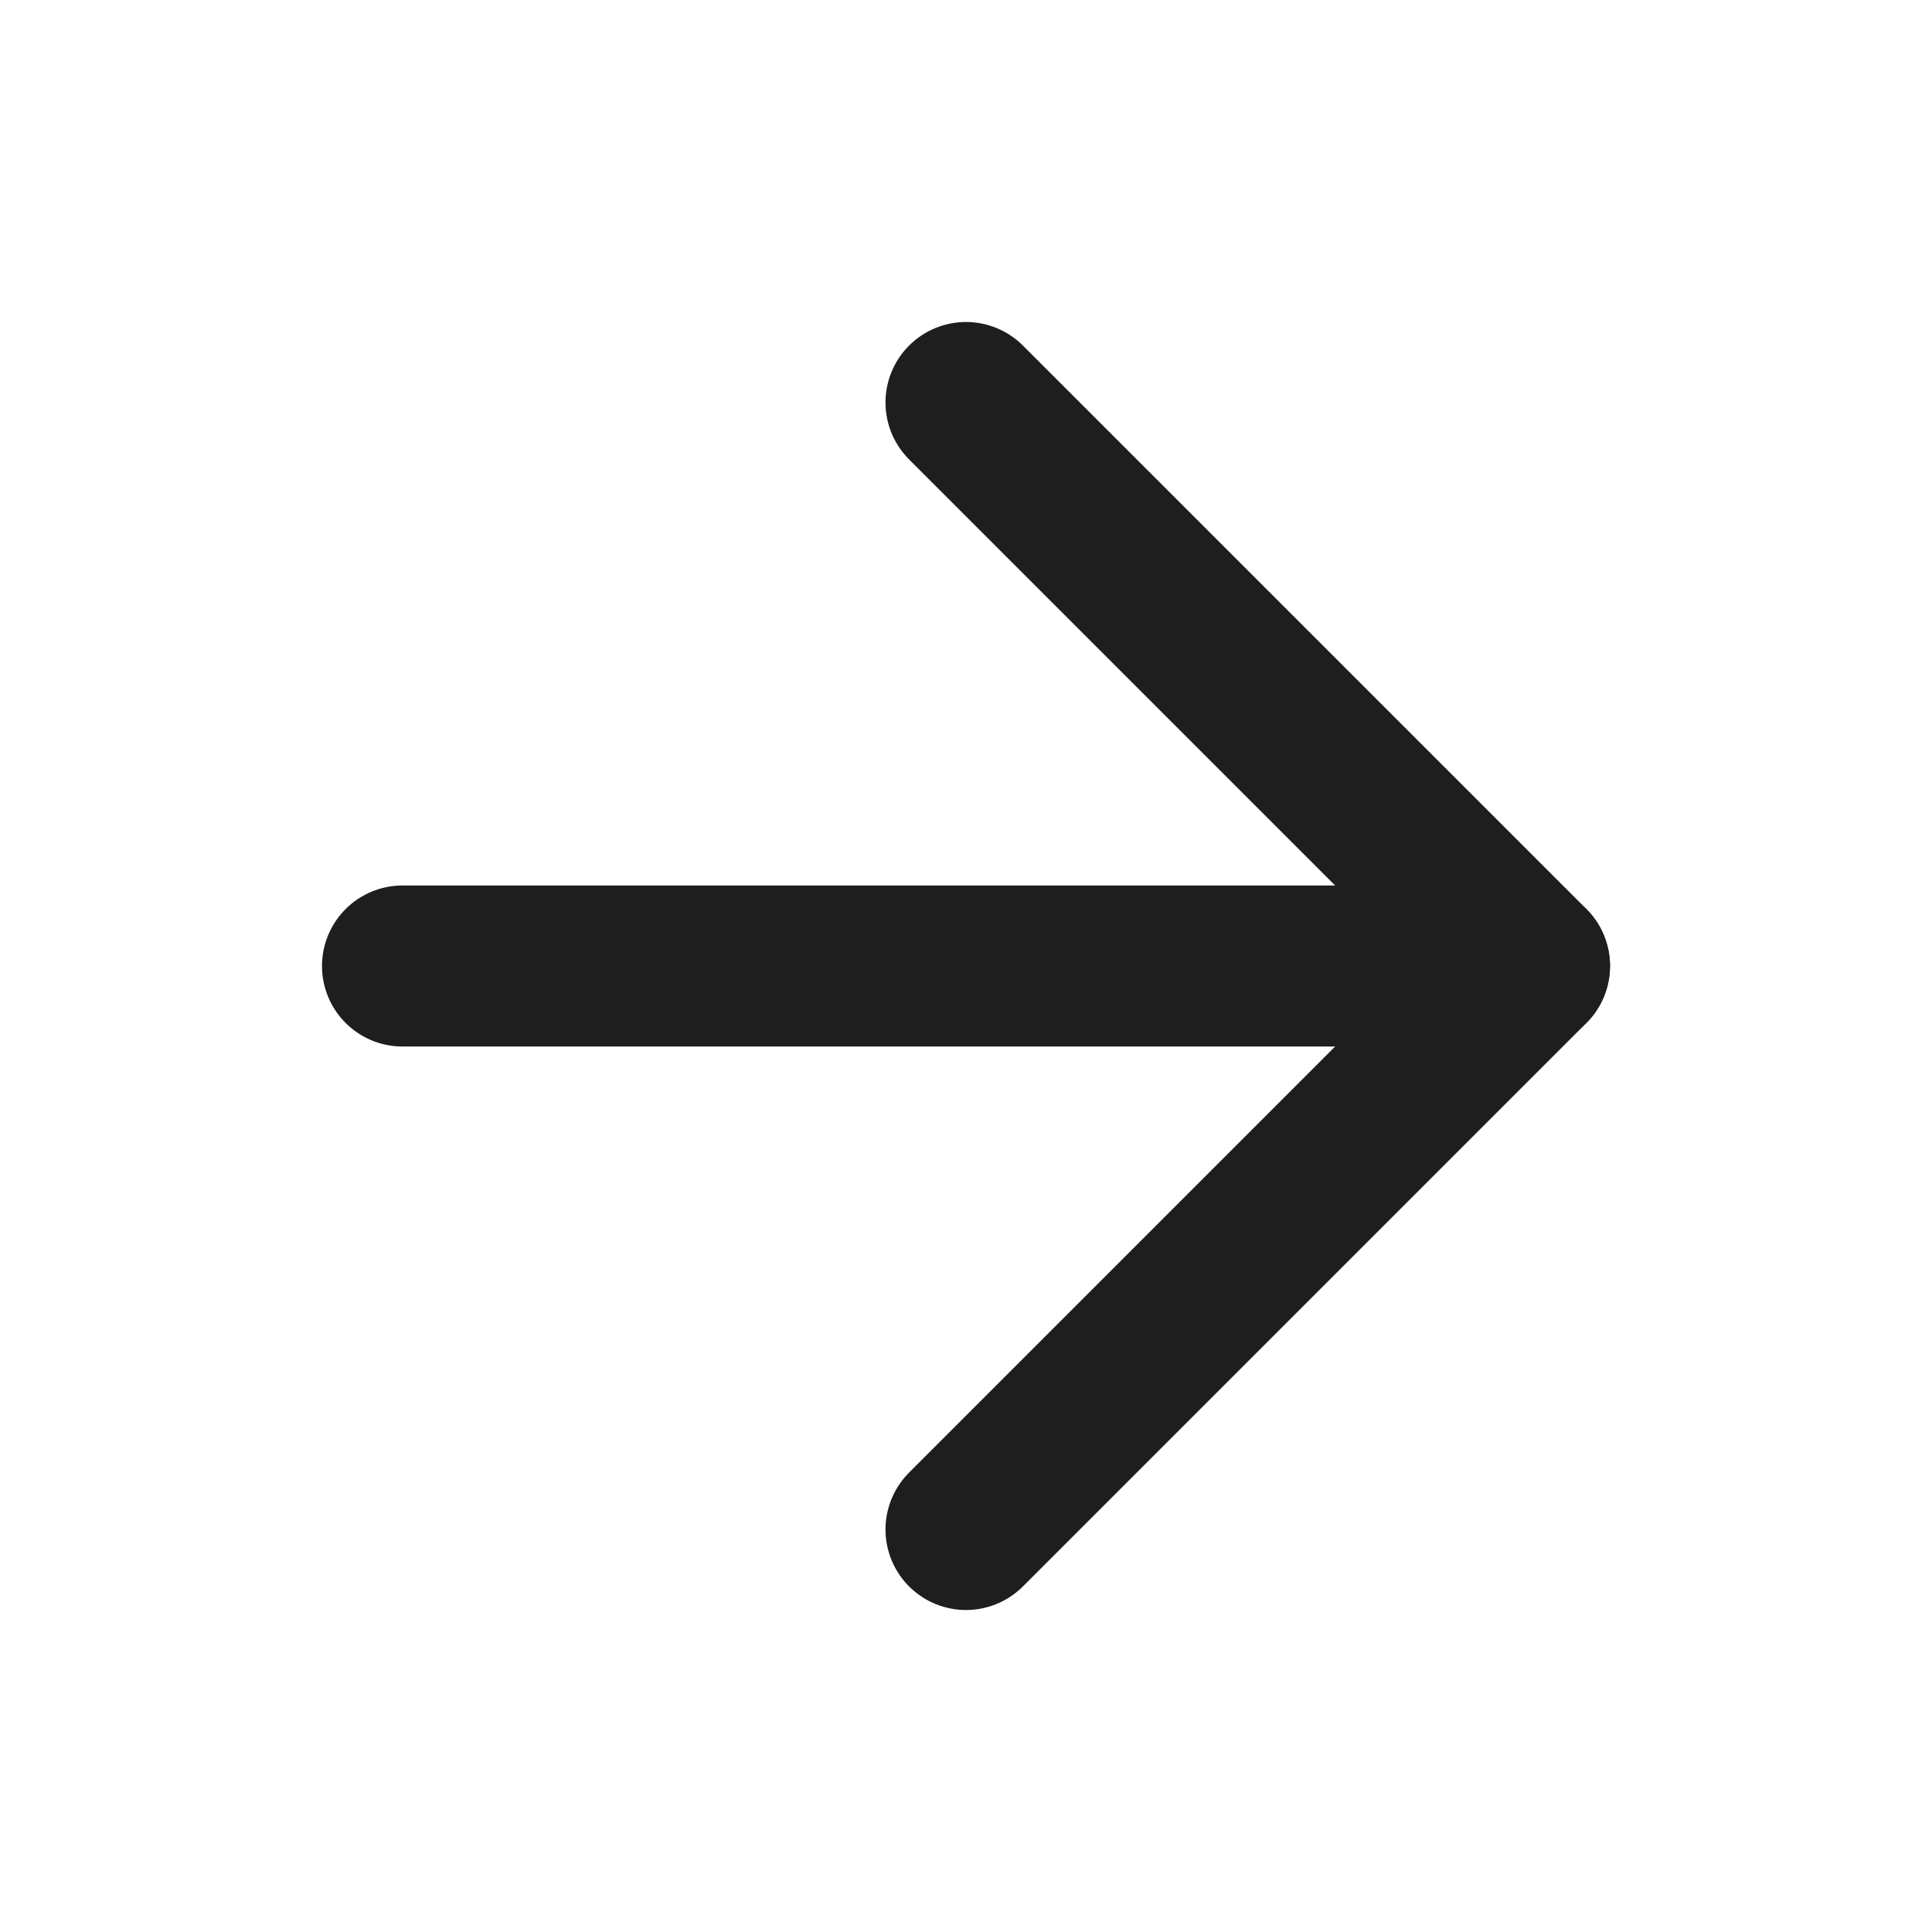 <svg width="24" height="24" viewBox="0 0 24 24" fill="none" xmlns="http://www.w3.org/2000/svg">
<path d="M5 12H19" stroke="#1E1E1E" stroke-width="2" stroke-linecap="round" stroke-linejoin="round"/>
<path d="M12 5L19 12L12 19" stroke="#1E1E1E" stroke-width="2" stroke-linecap="round" stroke-linejoin="round"/>
</svg>

